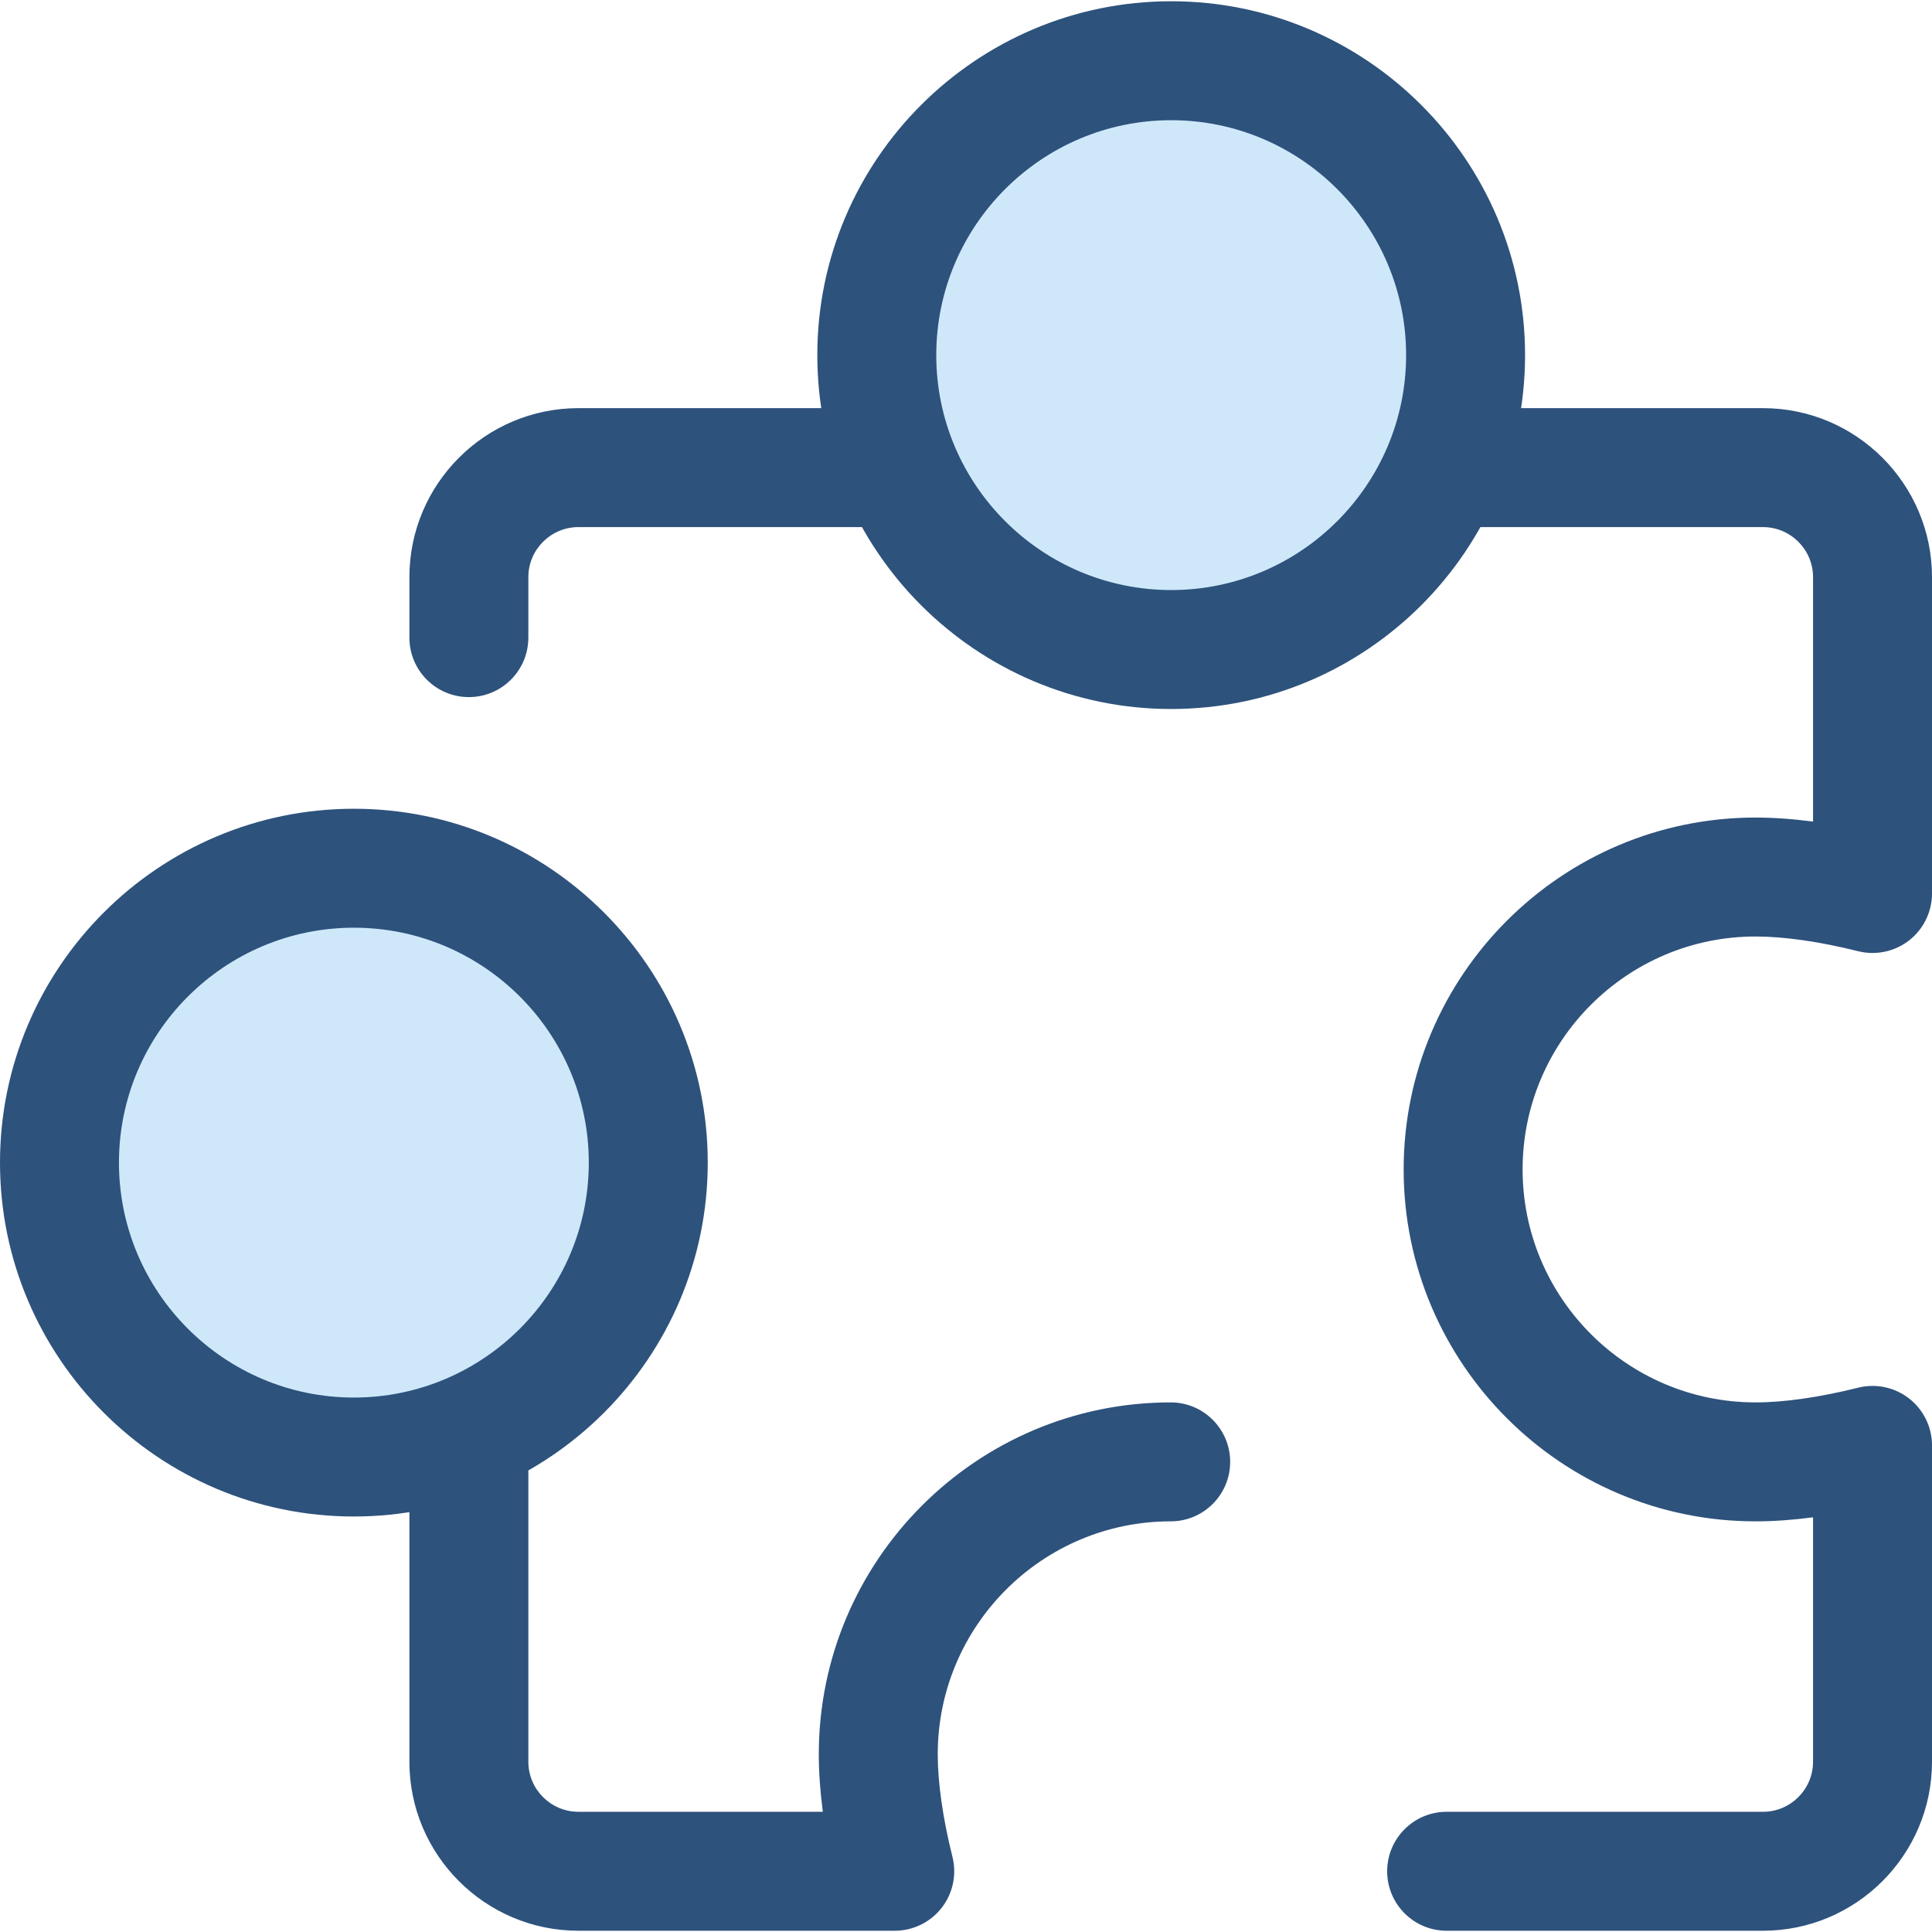<?xml version="1.0" encoding="iso-8859-1"?>
<!-- Uploaded to: SVG Repo, www.svgrepo.com, Generator: SVG Repo Mixer Tools -->
<svg height="800px" width="800px" version="1.1" id="Layer_1" xmlns="http://www.w3.org/2000/svg" xmlns:xlink="http://www.w3.org/1999/xlink" 
	 viewBox="0 0 512 512" xml:space="preserve">
<path style="fill:#2D527C;" d="M467.202,511.667h-83.827c-8.703,0-15.761-7.056-15.761-15.761s7.058-15.761,15.761-15.761h83.827
	c7.321,0,13.276-5.955,13.276-13.274v-64.765c-5.408,0.706-10.532,1.067-15.238,1.067c-51.421,0-93.257-41.835-93.257-93.258
	c0-51.421,41.835-93.257,93.257-93.257c4.706,0,9.83,0.361,15.238,1.067V152.96c0-7.32-5.955-13.274-13.276-13.274H153.293
	c-7.321,0-13.276,5.955-13.276,13.274v16.018c0,8.705-7.058,15.761-15.761,15.761s-15.761-7.056-15.761-15.761V152.96
	c0-24.701,20.096-44.797,44.798-44.797h313.909c24.703,0,44.798,20.096,44.798,44.797v83.827c0,4.853-2.237,9.436-6.062,12.423
	c-3.827,2.988-8.814,4.044-13.523,2.869c-10.198-2.55-19.594-3.898-27.176-3.898c-34.041,0-61.734,27.694-61.734,61.734
	s27.693,61.736,61.734,61.736c7.583,0,16.978-1.348,27.176-3.896c4.71-1.181,9.696-0.12,13.523,2.867
	c3.825,2.987,6.062,7.569,6.062,12.423v83.827C512,491.571,491.904,511.667,467.202,511.667z M237.118,511.667h-83.825
	c-24.703,0-44.798-20.096-44.798-44.797V367.28c0-8.705,7.058-15.761,15.761-15.761s15.761,7.056,15.761,15.761v99.589
	c0,7.32,5.955,13.274,13.276,13.274h64.765c-0.706-5.408-1.069-10.532-1.069-15.236c0-51.421,41.835-93.257,93.258-93.257
	c8.703,0,15.761,7.056,15.761,15.761s-7.058,15.761-15.761,15.761c-34.041,0-61.735,27.694-61.735,61.734
	c0,7.58,1.348,16.977,3.898,27.176c1.177,4.708,0.12,9.696-2.867,13.523C246.556,509.43,241.971,511.667,237.118,511.667z"/>
<circle style="fill:#CEE8FA;" cx="310.372" cy="94.115" r="78.019"/>
<path style="fill:#2D527C;" d="M310.377,187.893c-51.711,0-93.78-42.069-93.78-93.78s42.068-93.78,93.78-93.78
	s93.78,42.069,93.78,93.78S362.086,187.893,310.377,187.893z M310.377,31.856c-34.328,0-62.257,27.929-62.257,62.257
	s27.929,62.257,62.257,62.257s62.257-27.929,62.257-62.257S344.705,31.856,310.377,31.856z"/>
<circle style="fill:#CEE8FA;" cx="93.78" cy="308.103" r="78.019"/>
<path style="fill:#2D527C;" d="M93.78,401.889c-51.711,0-93.78-42.069-93.78-93.78s42.069-93.78,93.78-93.78
	s93.78,42.069,93.78,93.78S145.491,401.889,93.78,401.889z M93.78,245.852c-34.328,0-62.257,27.929-62.257,62.257
	s27.929,62.257,62.257,62.257s62.257-27.929,62.257-62.257S128.108,245.852,93.78,245.852z"/>
</svg>